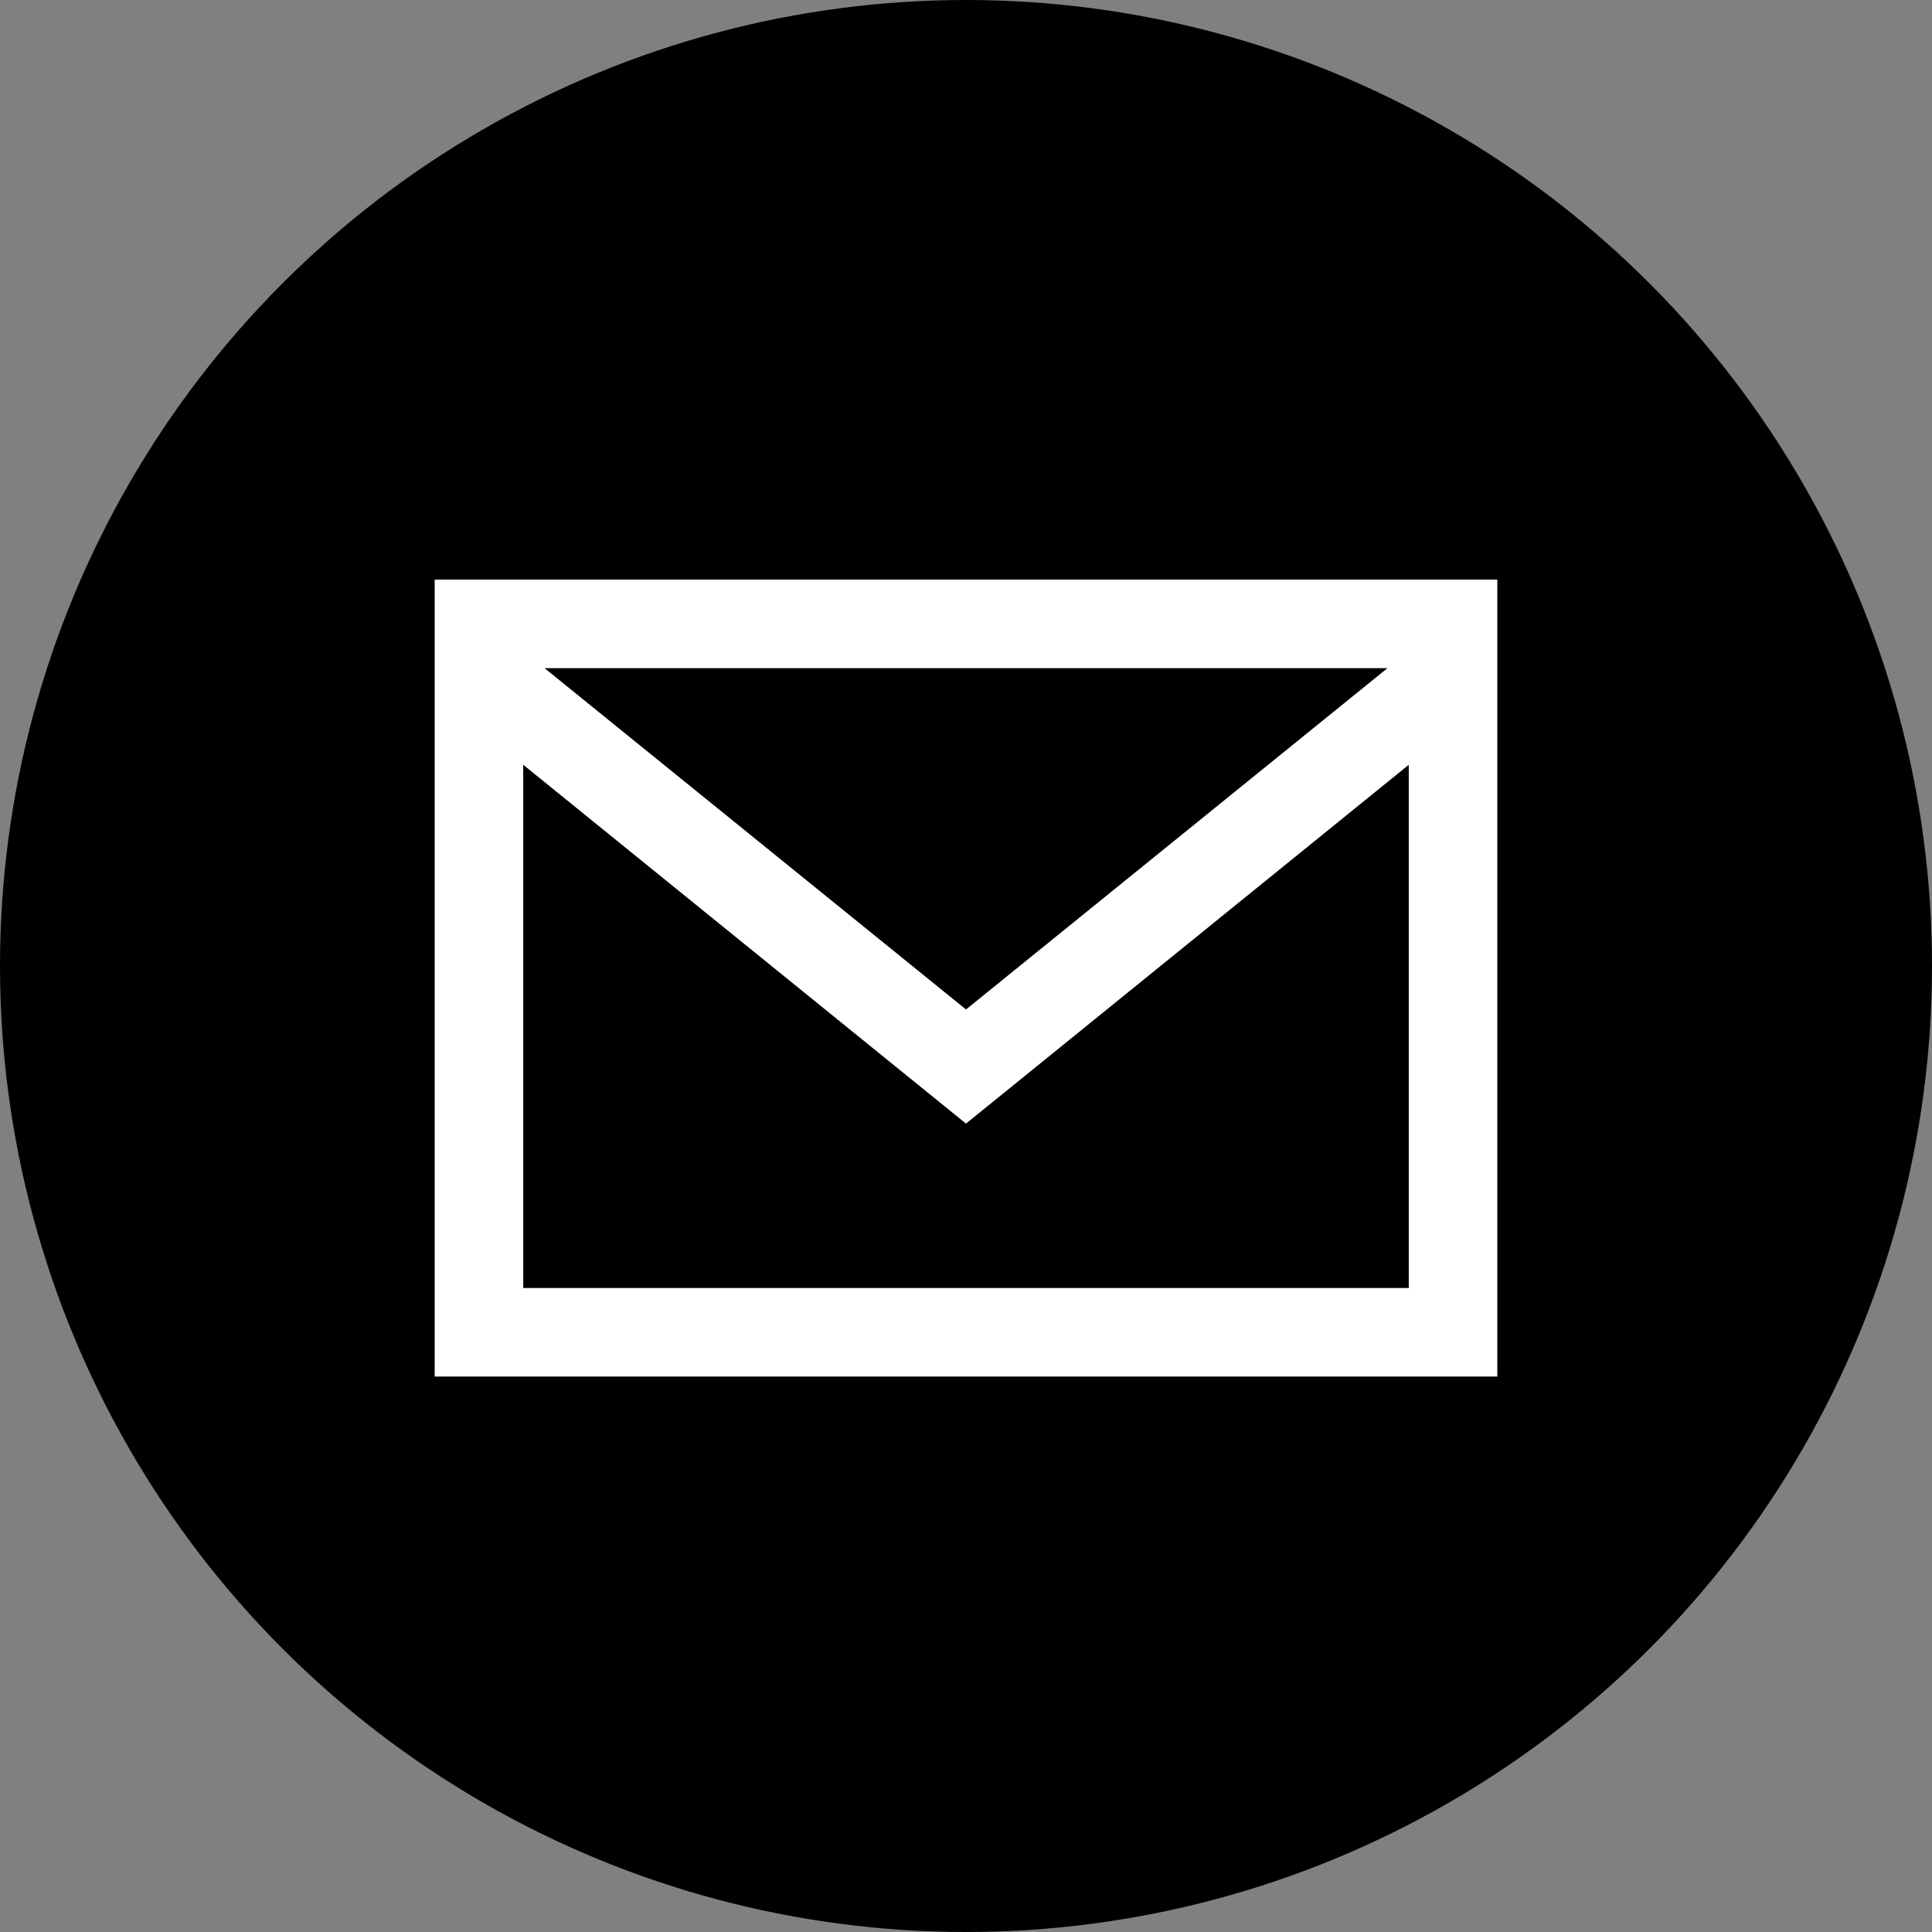 <svg xmlns="http://www.w3.org/2000/svg" width="40" height="40" viewBox="0 0 40 40"><rect x="0" y="0" width="40" height="40" fill="#808080" stroke="none"/><g transform="translate(-769 -563)"><circle cx="20" cy="20" r="20" transform="translate(769 563)"/><path d="M798.167 578.834v10.833h-18.334v-10.833l9.167 7.429Zm-17.892-2h17.45L789 583.9ZM778 591.5h22V575h-22Z" fill="#fff"/></g></svg>